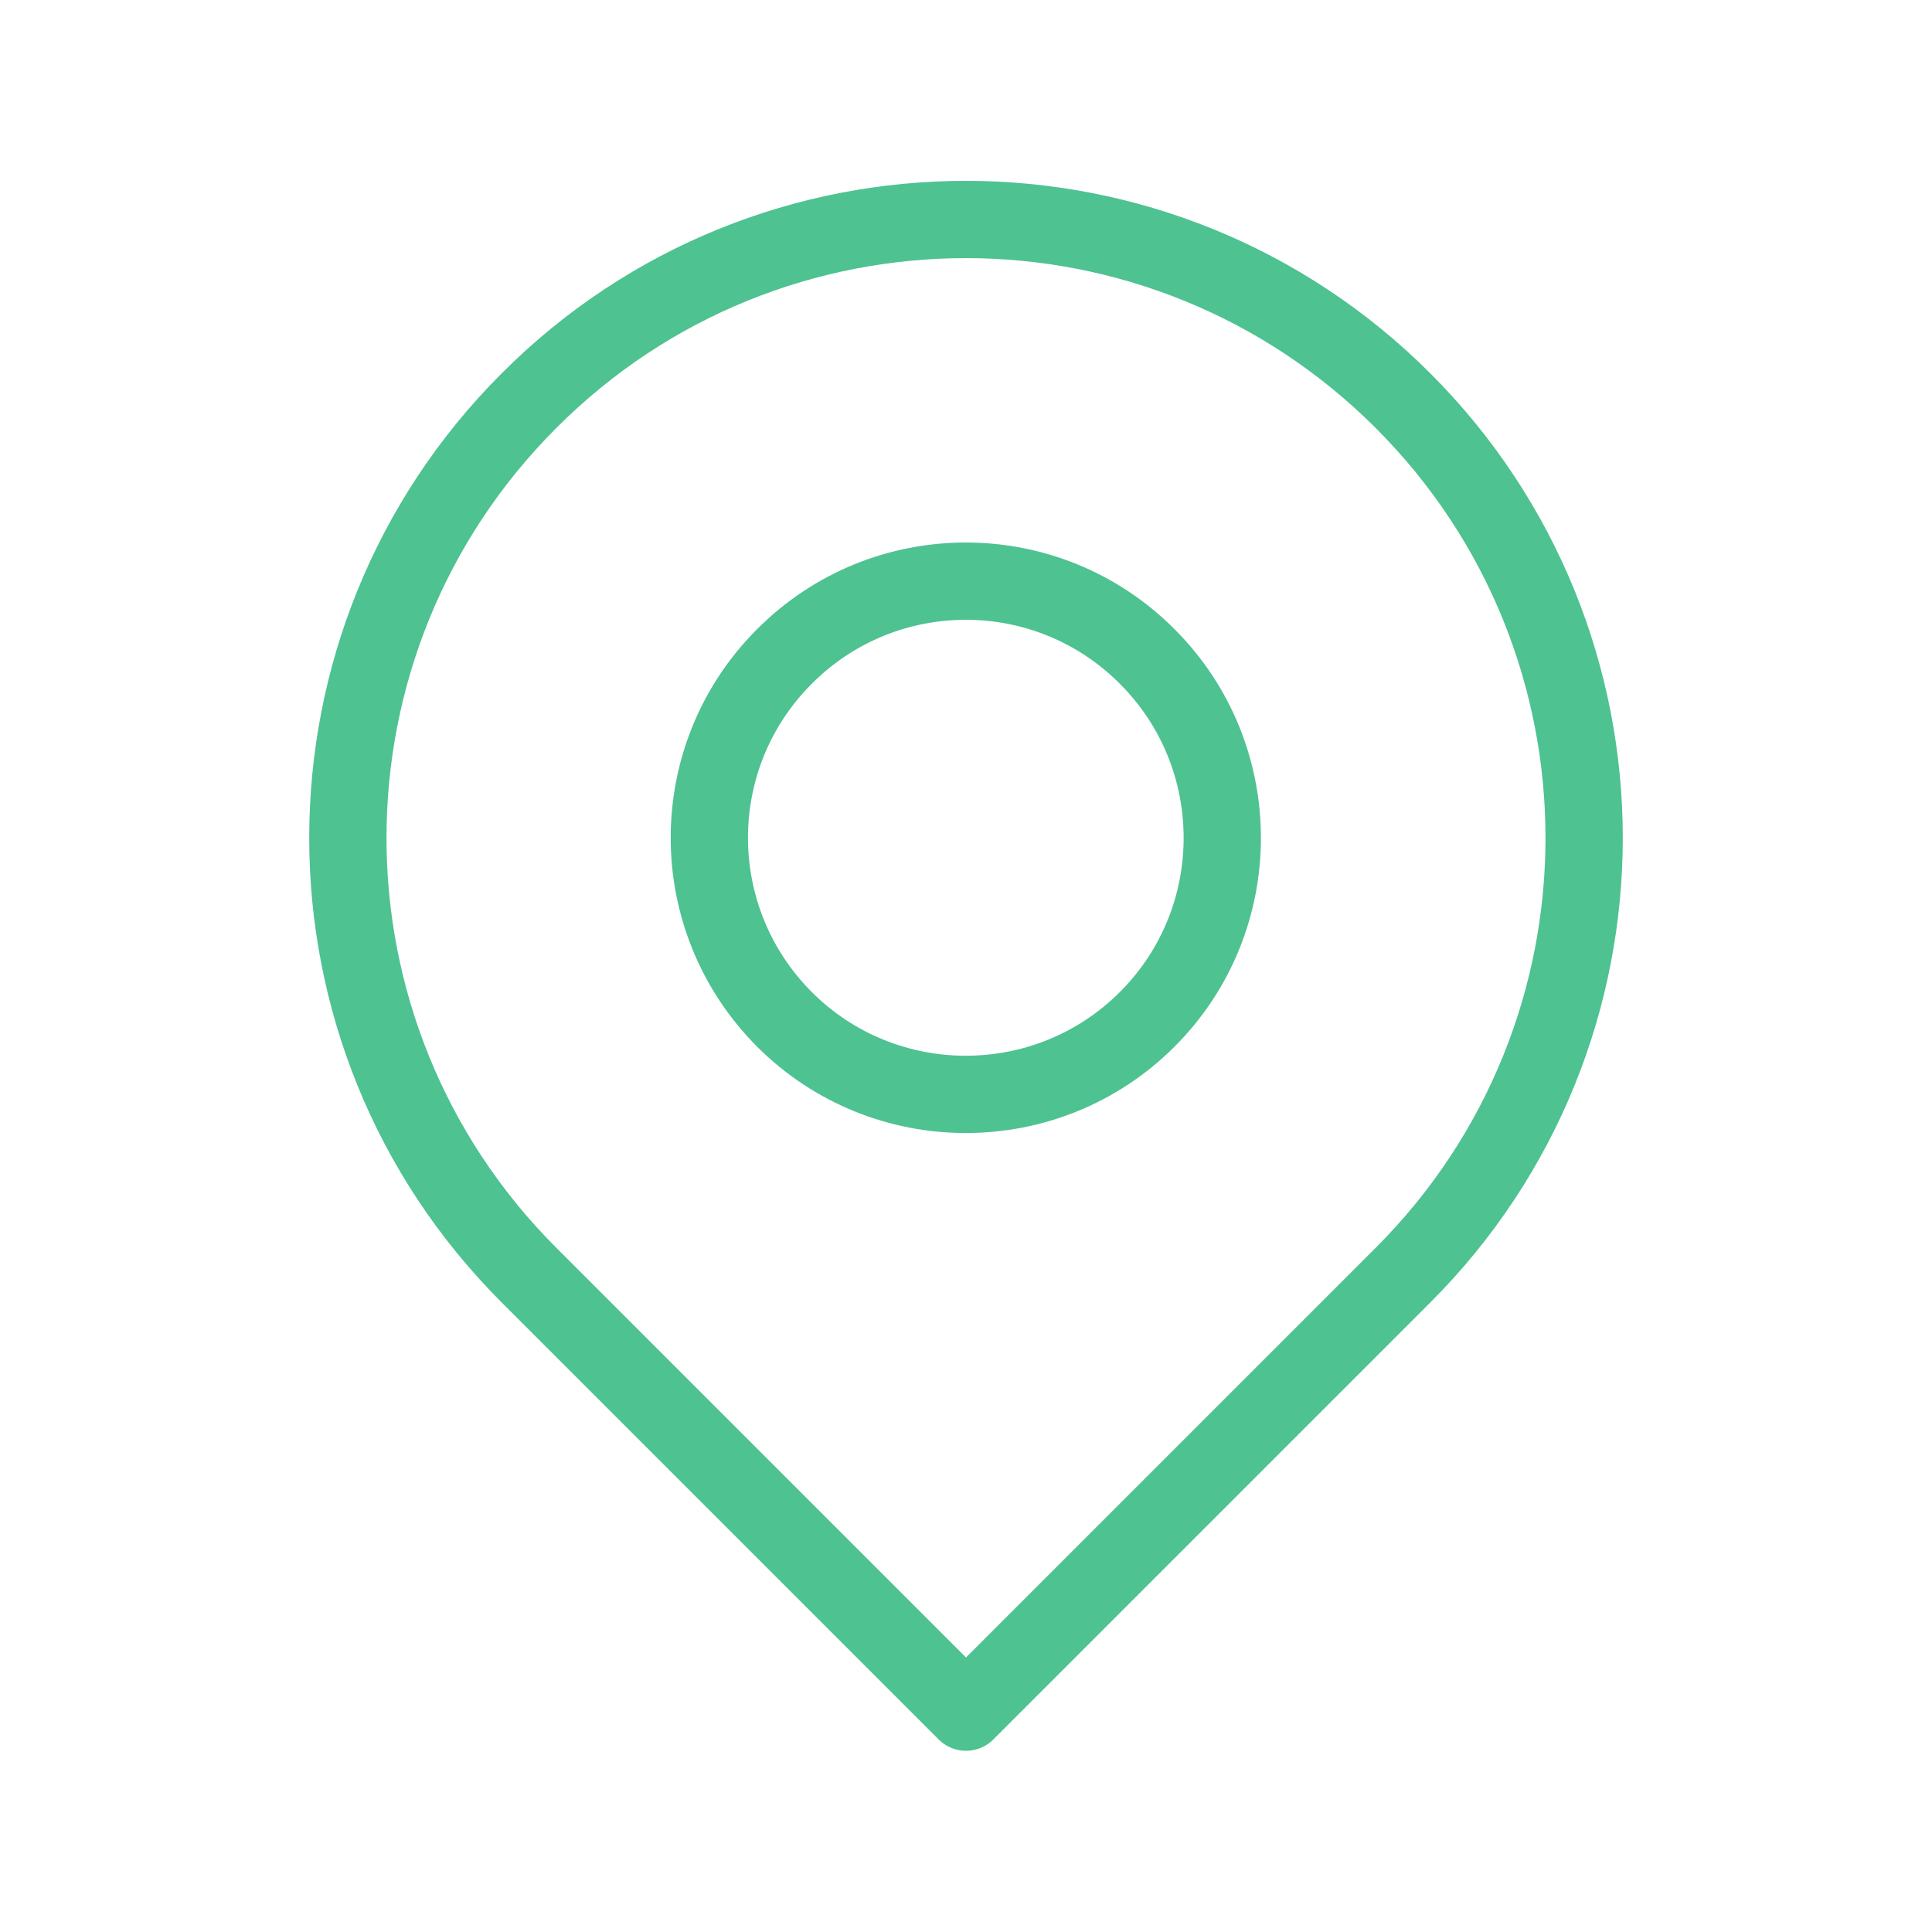 <?xml version="1.0" encoding="UTF-8"?><svg id="a" xmlns="http://www.w3.org/2000/svg" width="50" height="50" viewBox="0 0 50 50"><defs><style>.b{fill:none;stroke:#4ec291;stroke-linecap:round;stroke-linejoin:round;stroke-width:2px;}</style></defs><path class="b" d="M25,44.31l11.31-11.31c6.25-6.25,6.25-16.38,0-22.63-3.12-3.12-7.22-4.69-11.31-4.69s-8.19,1.56-11.31,4.69c-6.25,6.25-6.25,16.38,0,22.63l11.31,11.31"/><path class="b" d="M20.3,16.99c-2.59,2.59-2.59,6.79,0,9.39,2.59,2.59,6.8,2.59,9.39,0,2.59-2.59,2.59-6.8,0-9.39-2.59-2.6-6.8-2.6-9.39,0Z"/></svg>